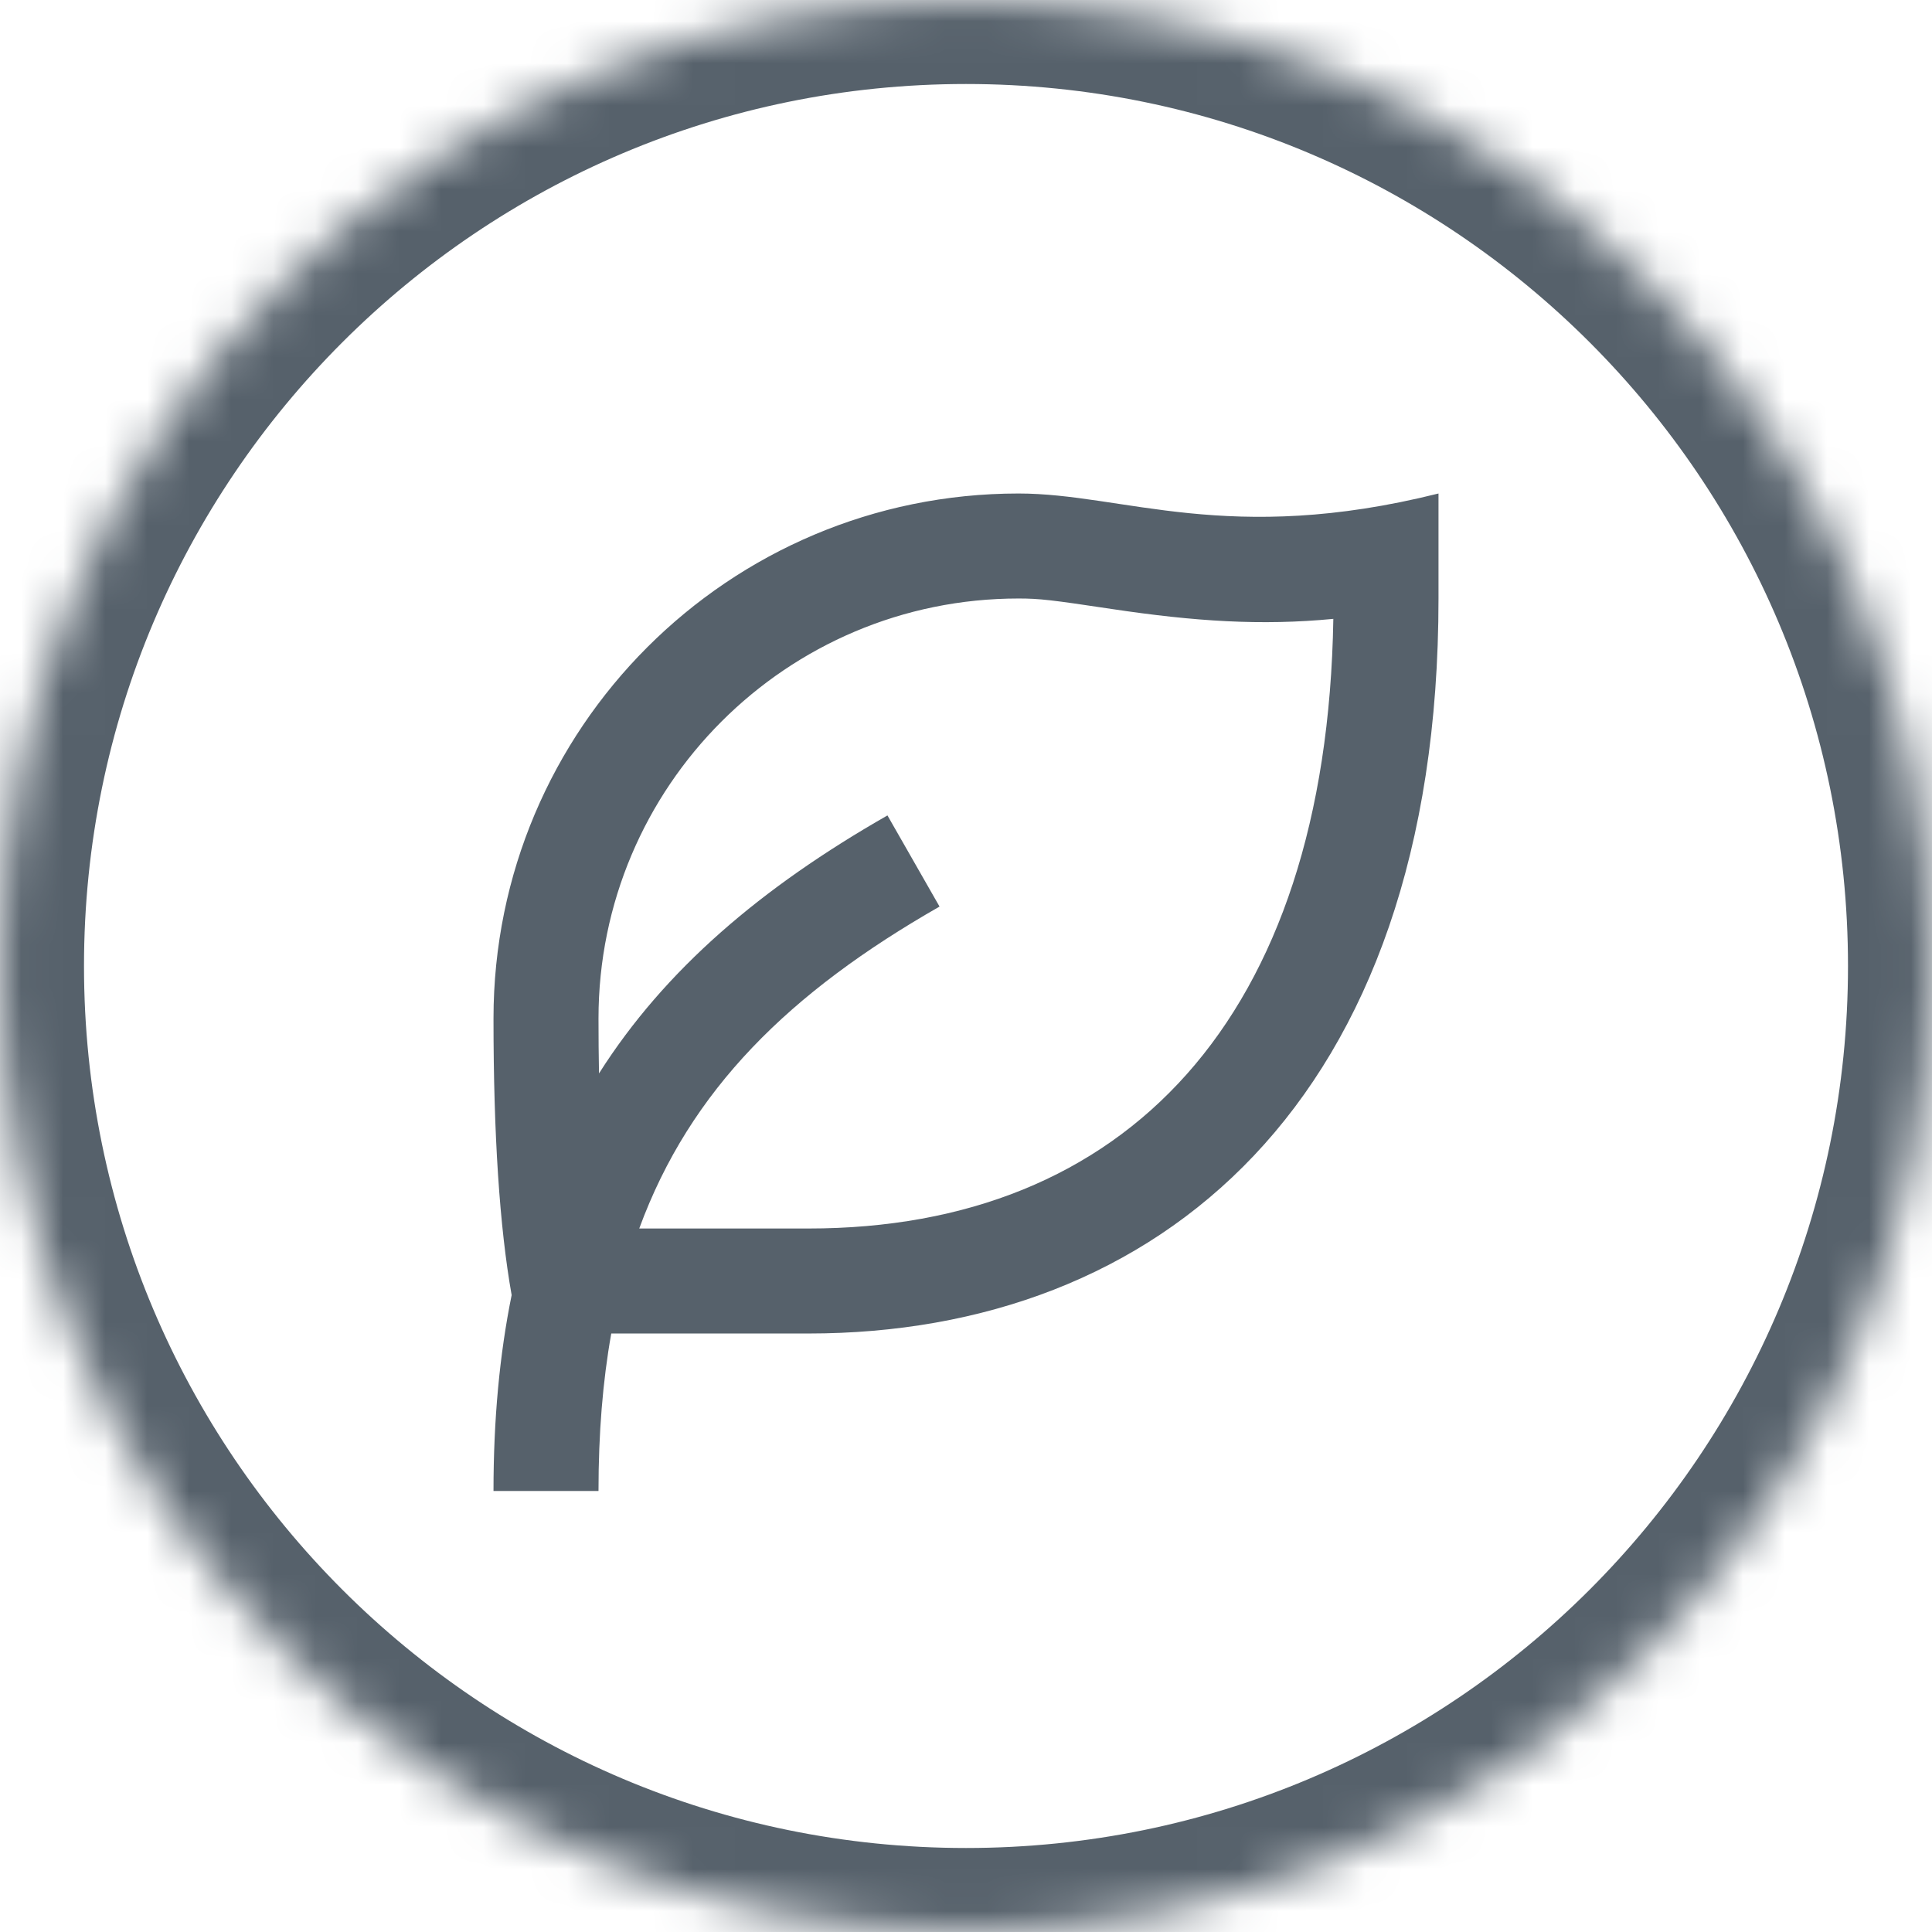 <svg width="46" height="46" viewBox="0 0 46 46" fill="none" xmlns="http://www.w3.org/2000/svg">
<g clip-path="url(#clip0_9729_32753)">
<mask id="mask0_9729_32753" style="mask-type:alpha" maskUnits="userSpaceOnUse" x="0" y="0" width="46" height="46">
<path d="M23 46C35.703 46 46 35.702 46 23C46 10.298 35.703 0 23 0C10.297 0 0 10.298 0 23C0 35.702 10.297 46 23 46Z" fill="white"/>
</mask>
<g mask="url(#mask0_9729_32753)">
<path d="M23 46C35.703 46 46 35.702 46 23C46 10.298 35.703 0 23 0C10.297 0 0 10.298 0 23C0 35.702 10.297 46 23 46Z" stroke="#56616B" stroke-width="4"/>
</g>
<path d="M34.25 11.75V14.25C34.25 26.284 27.534 31.75 19.25 31.75H14.554C14.35 32.89 14.25 34.134 14.25 35.5H11.75C11.75 33.796 11.895 32.25 12.182 30.835C11.895 29.218 11.75 27.023 11.75 24.25C11.75 17.346 17.346 11.75 24.25 11.75C26.75 11.75 29.25 13 34.25 11.75ZM24.25 14.25C18.727 14.25 14.25 18.727 14.25 24.25C14.25 24.703 14.254 25.139 14.262 25.558C15.83 23.085 18.126 21.131 21.13 19.415L22.37 21.585C18.801 23.625 16.434 25.942 15.22 29.25H19.25C26.769 29.25 31.589 24.284 31.746 14.735C30.031 14.901 28.438 14.795 26.471 14.5C25.034 14.284 24.751 14.25 24.25 14.25Z" fill="#56616B"/>
</g>
<defs>
<clipPath id="clip0_9729_32753">
<rect width="46" height="46" fill="white"/>
</clipPath>
</defs>
</svg>
